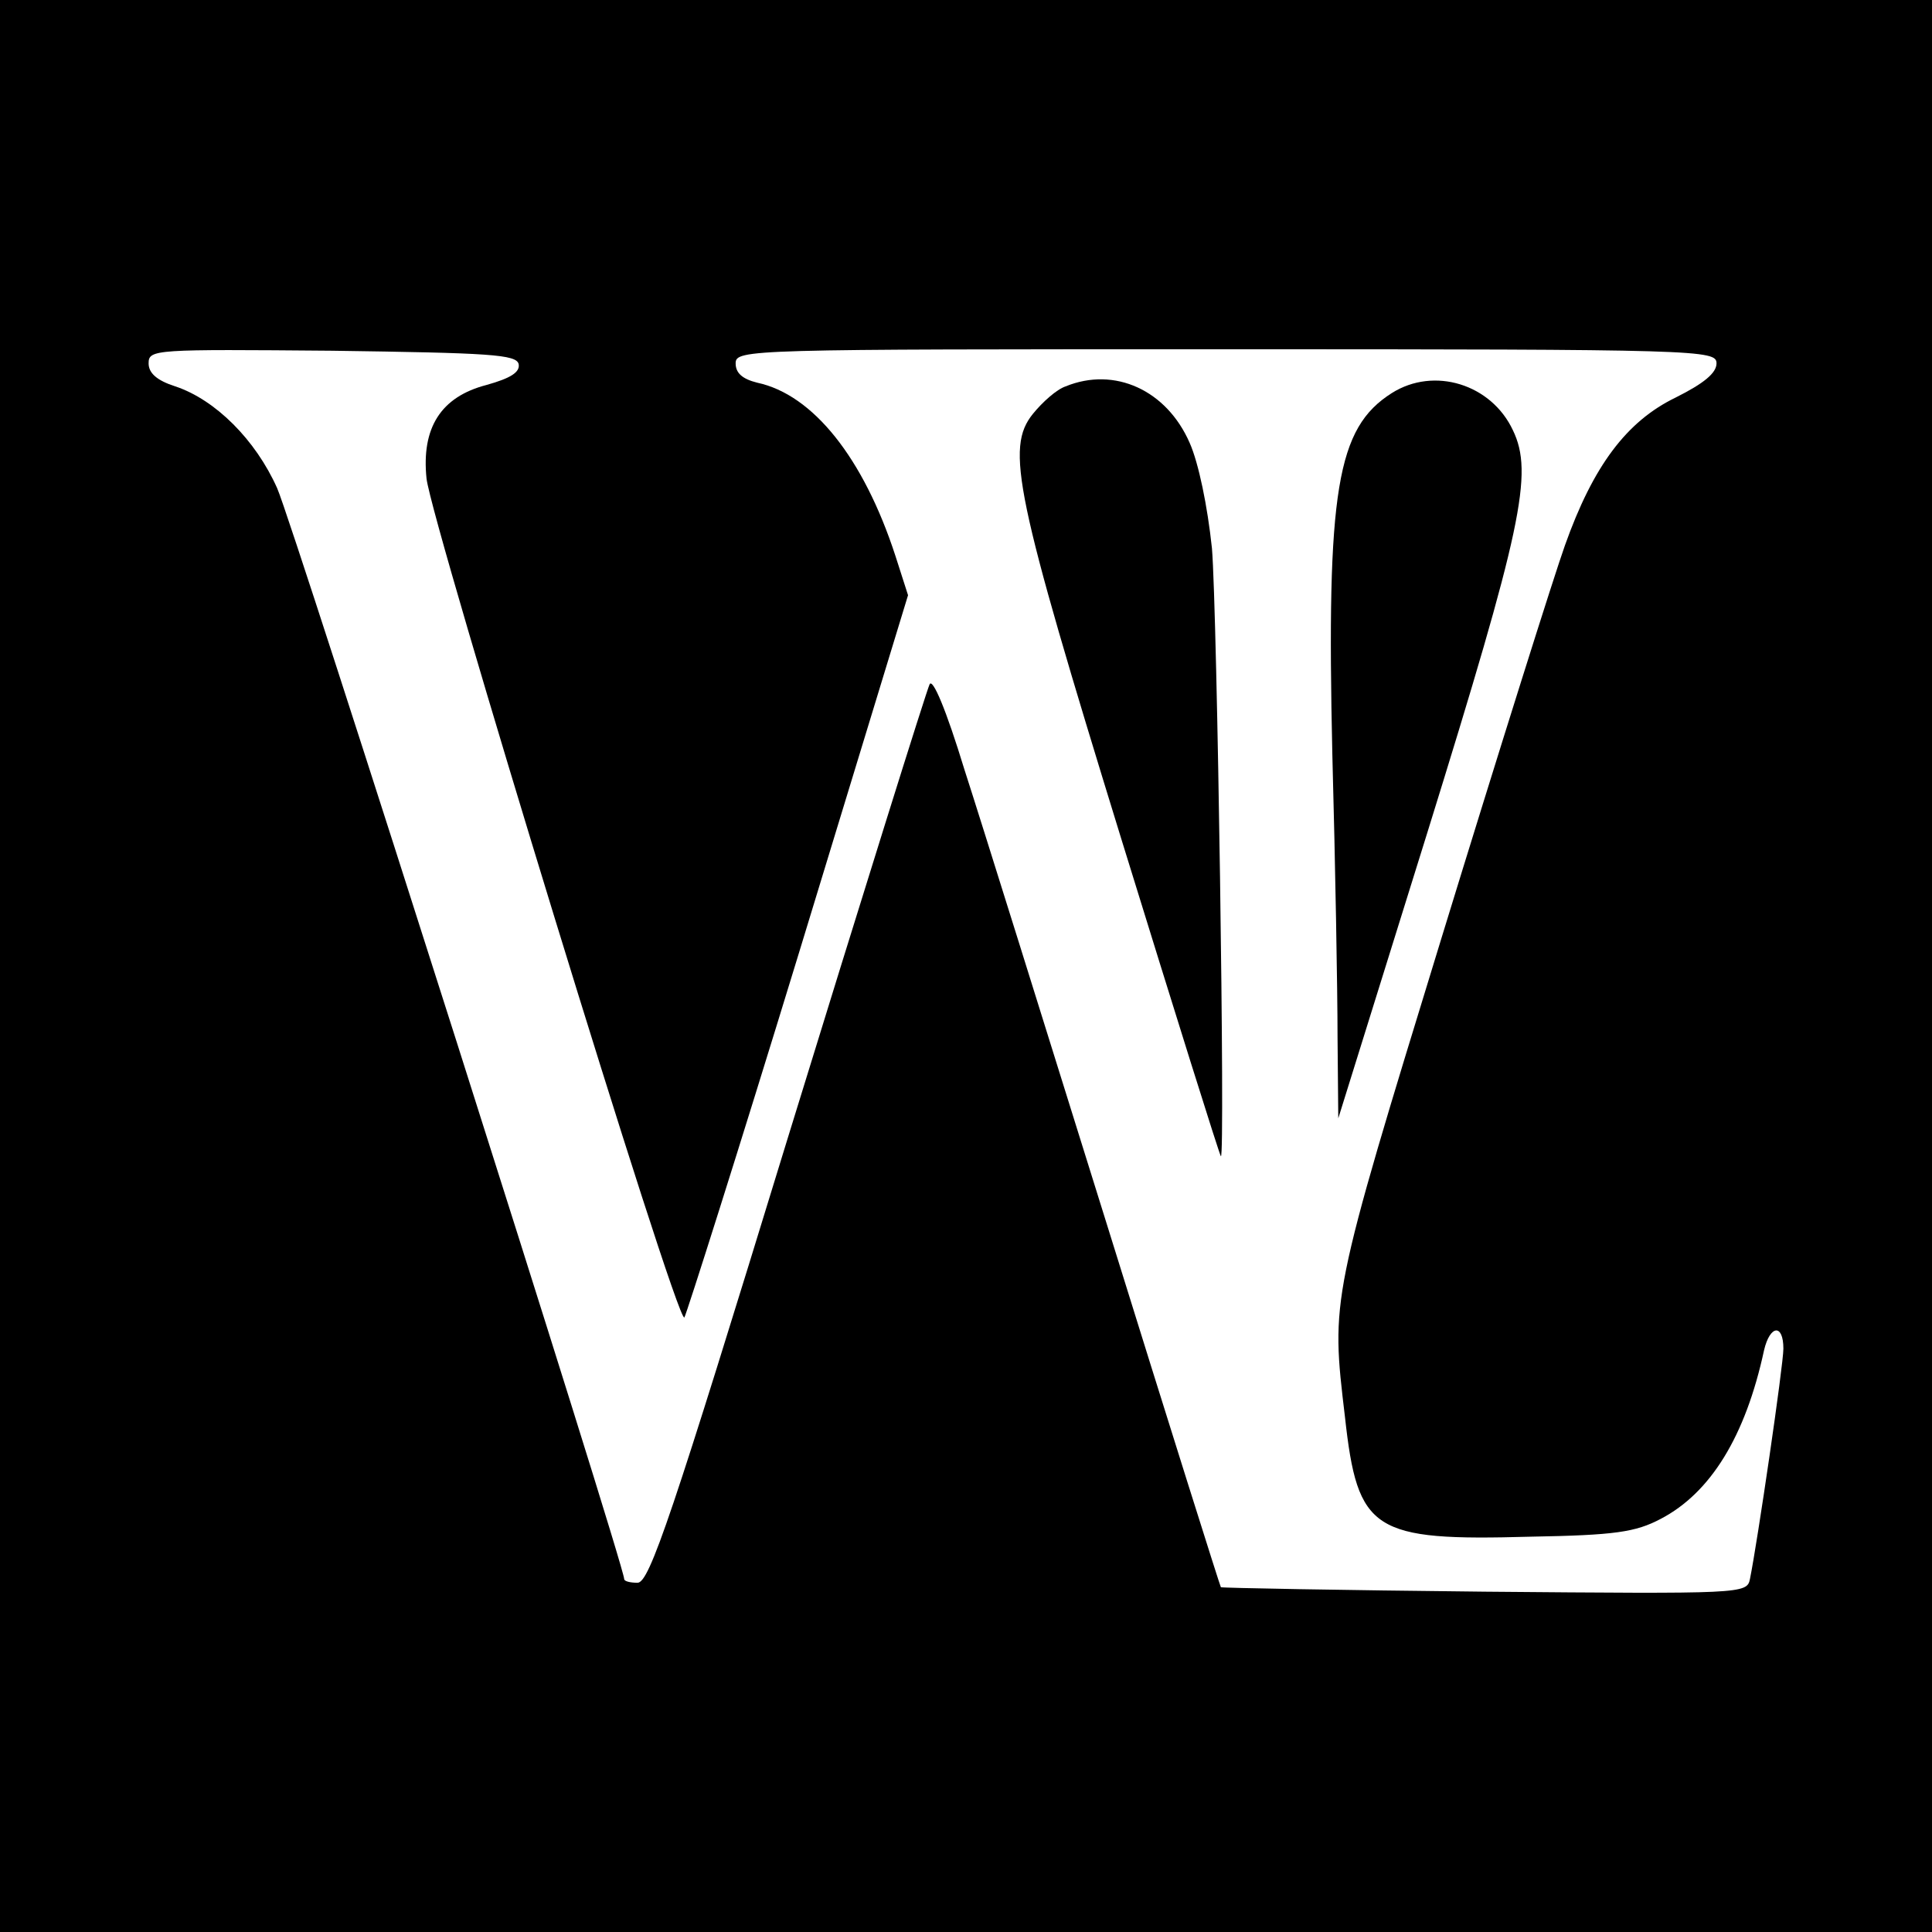 <?xml version="1.0" standalone="no"?>
<!DOCTYPE svg PUBLIC "-//W3C//DTD SVG 20010904//EN"
 "http://www.w3.org/TR/2001/REC-SVG-20010904/DTD/svg10.dtd">
<svg version="1.0" xmlns="http://www.w3.org/2000/svg"
 width="260pt" height="260pt" viewBox="0 0 260 260"
 preserveAspectRatio="xMidYMid meet">
<g transform="translate(0,260) scale(0.1,-0.1)"
fill="#000000" stroke="none">
<path d="M0 1300 l0 -1300 1300 0 1300 0 0 1300 0 1300 -1300 0 -1300 0 0
-1300z m698 810 c2 -11 -11 -19 -43 -28 -62 -16 -88 -58 -81 -126 7 -61 337
-1139 347 -1129 3 5 73 225 154 490 l147 482 -17 53 c-43 132 -111 217 -186
233 -20 5 -29 13 -29 26 0 19 16 19 660 19 640 0 660 -1 660 -19 0 -13 -17
-27 -55 -46 -66 -32 -111 -92 -149 -199 -14 -39 -89 -277 -166 -528 -150 -489
-149 -485 -130 -645 17 -154 37 -167 250 -161 113 2 141 6 175 24 67 35 114
111 139 227 8 34 26 36 26 2 0 -22 -35 -261 -45 -310 -4 -20 -10 -20 -357 -17
-194 2 -354 5 -355 6 -1 1 -70 220 -153 487 -83 266 -169 542 -192 613 -25 82
-43 124 -47 115 -4 -8 -90 -283 -191 -611 -156 -509 -186 -598 -202 -598 -10
0 -18 2 -18 5 0 19 -446 1421 -467 1468 -29 65 -83 119 -137 137 -25 8 -36 18
-36 31 0 19 8 19 247 17 213 -3 248 -5 251 -18z"/>
<path d="M1434 2080 c-12 -4 -31 -21 -44 -37 -37 -46 -24 -108 119 -572 72
-233 132 -425 134 -427 6 -7 -5 734 -12 818 -6 57 -18 115 -30 142 -31 71
-101 103 -167 76z"/>
<path d="M1873 2071 c-74 -47 -88 -130 -80 -486 4 -148 7 -319 7 -380 l1 -110
120 385 c127 409 143 483 115 541 -29 62 -106 86 -163 50z"/>
</g>
</svg>
